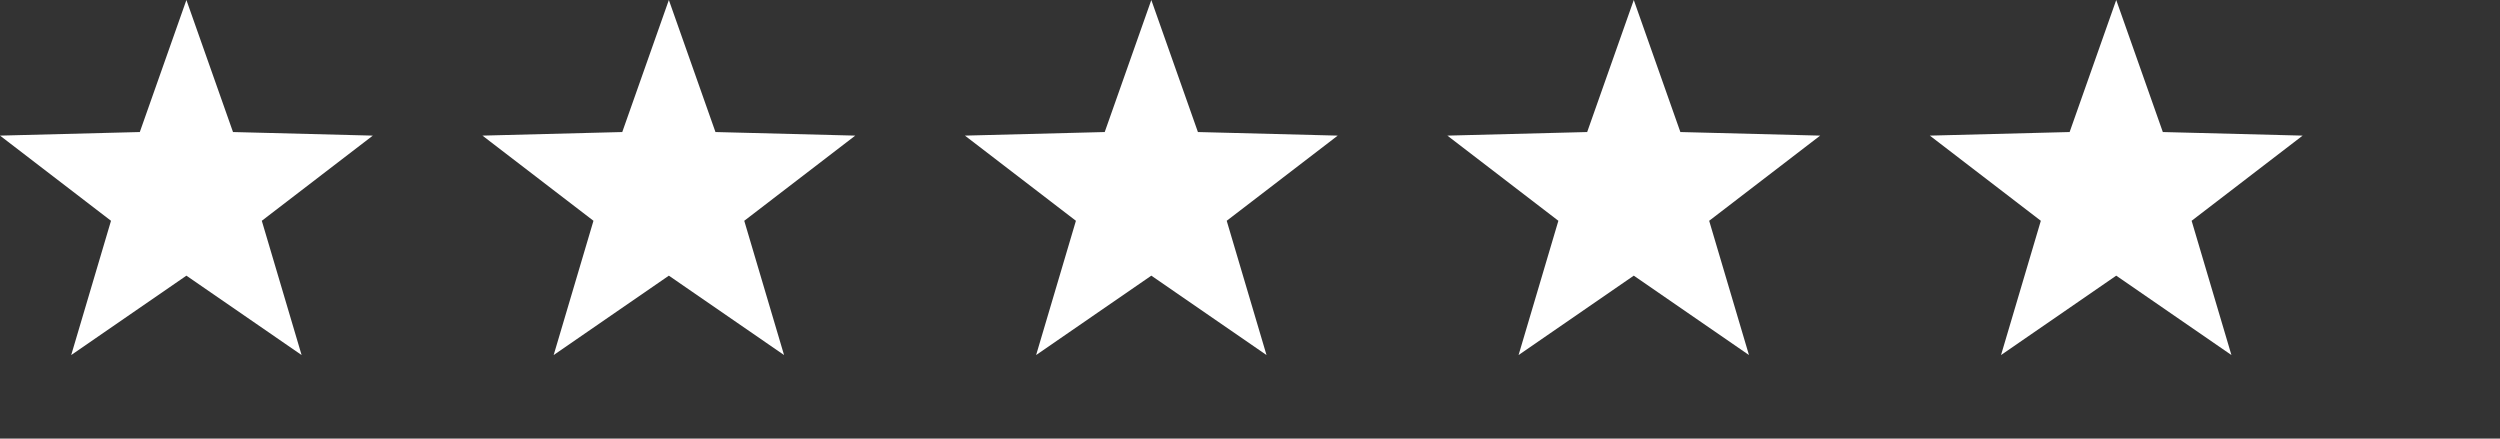 <svg xmlns="http://www.w3.org/2000/svg" xmlns:xlink="http://www.w3.org/1999/xlink" width="114" height="20" viewBox="0 0 114 20">
  <rect x="0" y="0" width="114" height="20" fill="#333333" stroke="none"/>
  <defs>
    <clipPath id="clip-path">
      <rect width="114" height="20" fill="none"/>
    </clipPath>
  </defs>
  <g id="Repeat_Grid_1" data-name="Repeat Grid 1" clip-path="url(#clip-path)">
    <g transform="translate(-598 -607)">
      <path id="Polygon_1" data-name="Polygon 1" d="M8.5,0l2.125,6.021L17,6.184l-5.062,3.884,1.815,6.122L8.5,12.57,3.247,16.19l1.815-6.122L0,6.184l6.375-.163Z" transform="translate(598 607)" fill="#fff"/>
    </g>
    <g transform="translate(-576 -607)">
      <path id="Polygon_1-2" data-name="Polygon 1" d="M8.5,0l2.125,6.021L17,6.184l-5.062,3.884,1.815,6.122L8.5,12.57,3.247,16.19l1.815-6.122L0,6.184l6.375-.163Z" transform="translate(598 607)" fill="#fff"/>
    </g>
    <g transform="translate(-554 -607)">
      <path id="Polygon_1-3" data-name="Polygon 1" d="M8.5,0l2.125,6.021L17,6.184l-5.062,3.884,1.815,6.122L8.5,12.57,3.247,16.19l1.815-6.122L0,6.184l6.375-.163Z" transform="translate(598 607)" fill="#fff"/>
    </g>
    <g transform="translate(-532 -607)">
      <path id="Polygon_1-4" data-name="Polygon 1" d="M8.5,0l2.125,6.021L17,6.184l-5.062,3.884,1.815,6.122L8.5,12.57,3.247,16.19l1.815-6.122L0,6.184l6.375-.163Z" transform="translate(598 607)" fill="#fff"/>
    </g>
    <g transform="translate(-510 -607)">
      <path id="Polygon_1-5" data-name="Polygon 1" d="M8.5,0l2.125,6.021L17,6.184l-5.062,3.884,1.815,6.122L8.5,12.57,3.247,16.19l1.815-6.122L0,6.184l6.375-.163Z" transform="translate(598 607)" fill="#fff"/>
    </g>
  </g>
</svg>
